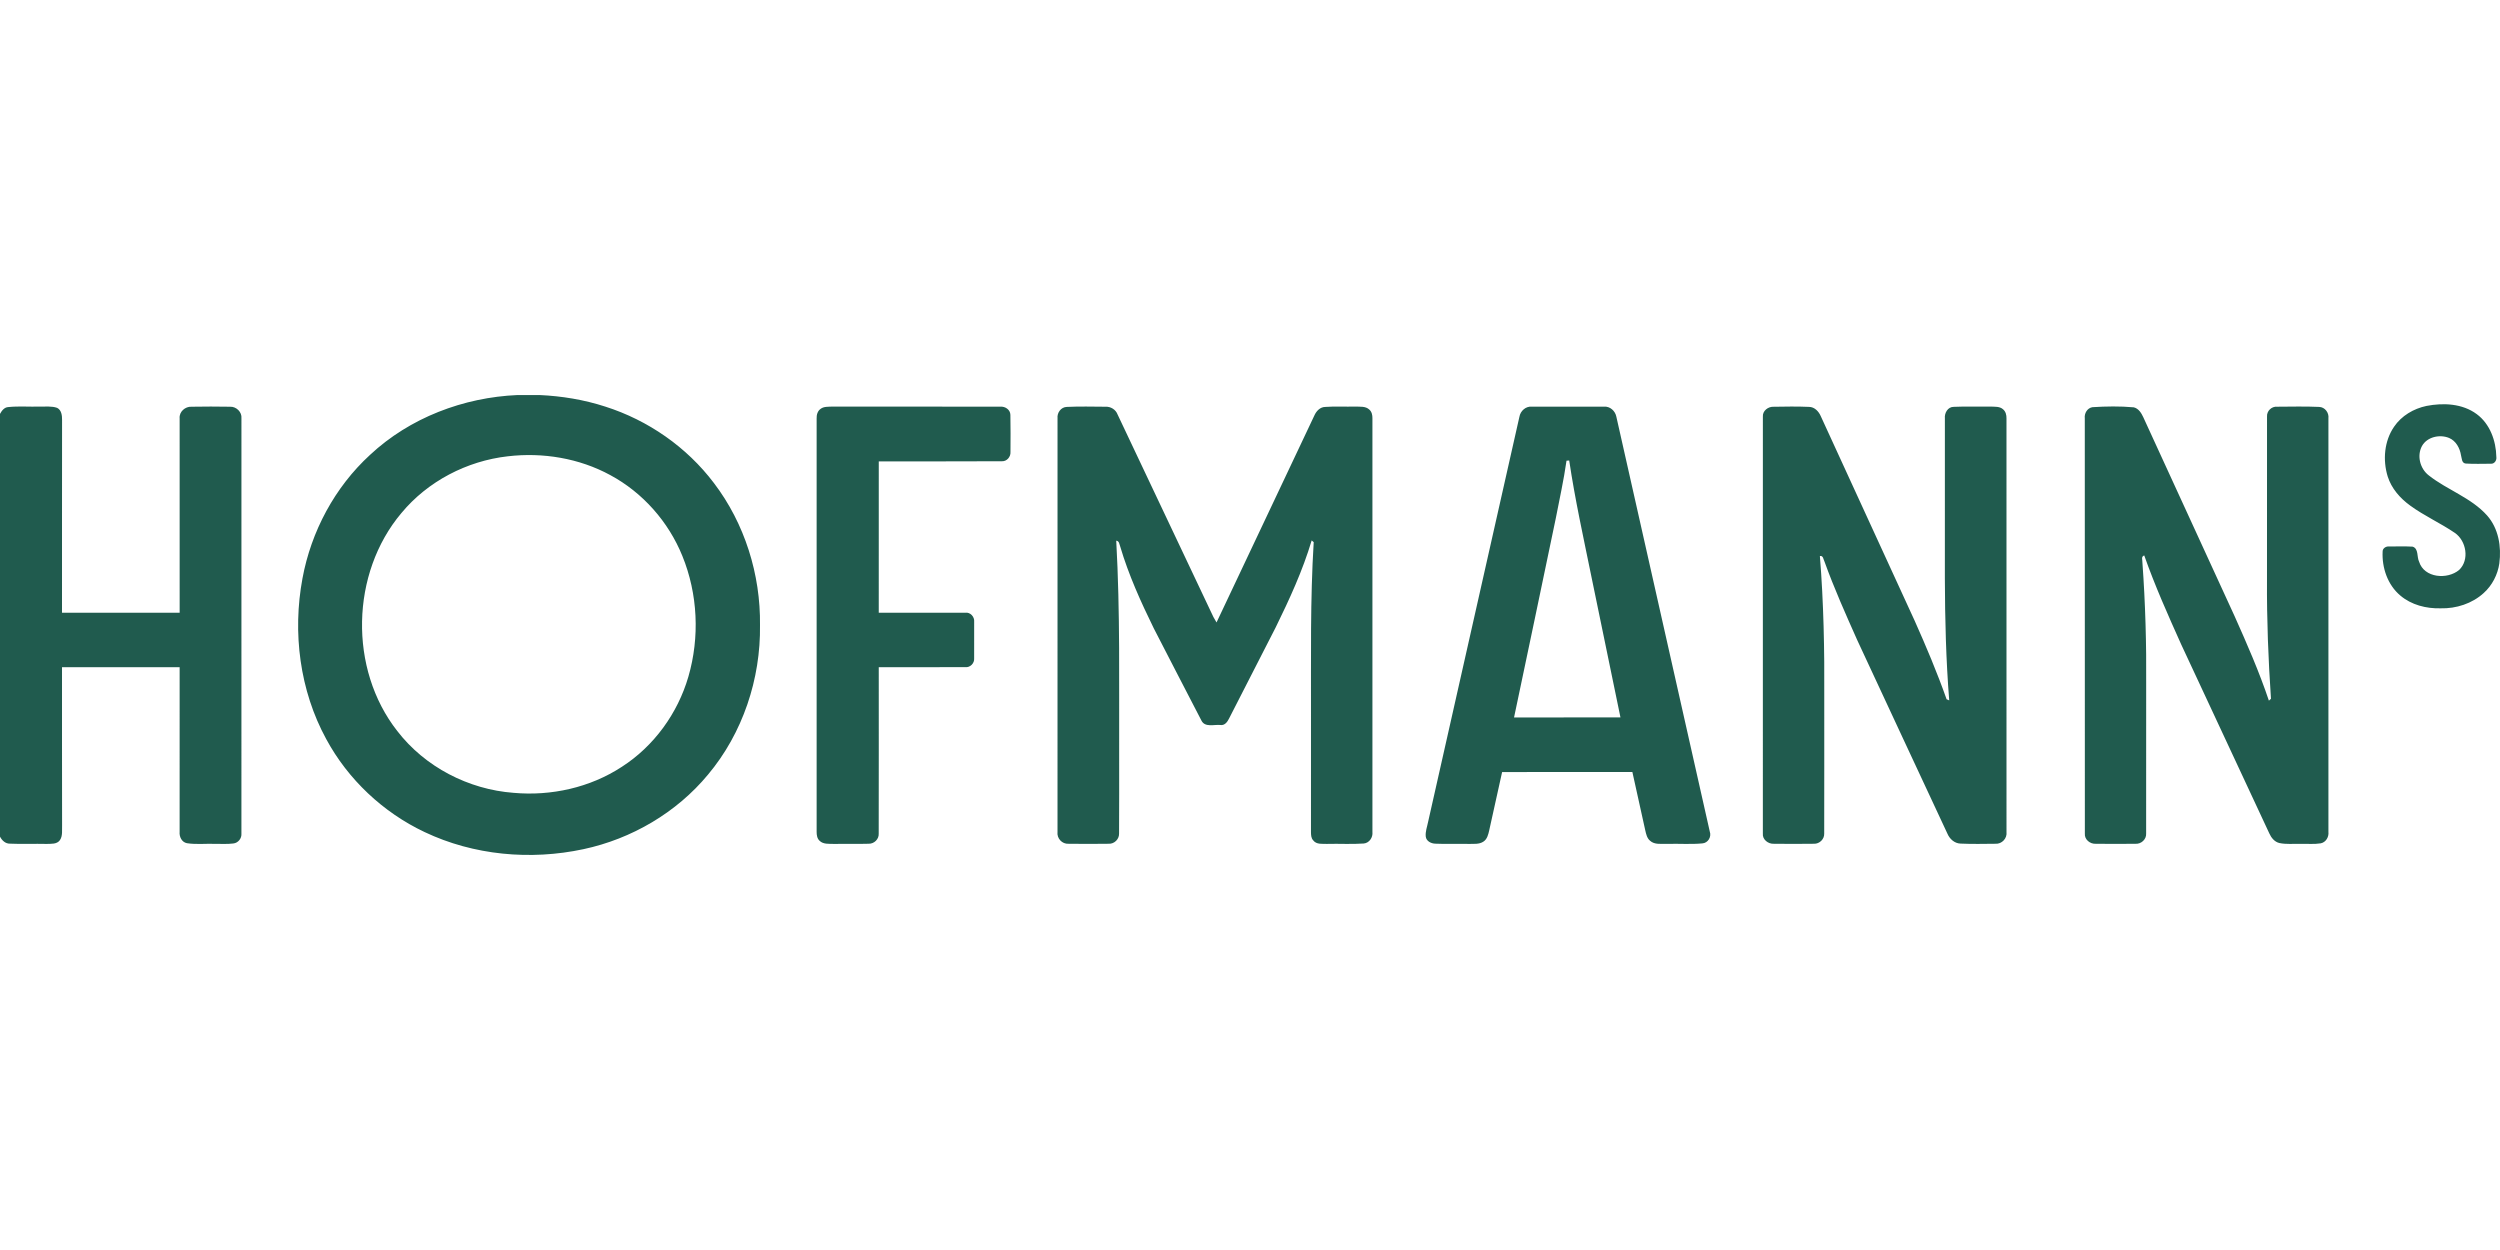 <?xml version="1.0"?>
<svg xmlns="http://www.w3.org/2000/svg" viewBox="0 -236.958 1499.57 749.785"><path d="M310.49 0h13.14c13.35.6 26.66 2.79 39.39 6.92 25.74 8.18 48.94 24.31 65.23 45.89 18.46 24.22 28 54.83 27.62 85.2.46 32.26-10.36 64.83-31.16 89.64-18.89 22.82-45.82 38.57-74.72 44.75-31.74 6.8-65.87 3.72-95.3-10.26-24.9-11.77-45.94-31.56-59.03-55.81-15.89-29.13-20.28-63.87-14.23-96.34 5.2-28.16 19.38-54.71 40.53-74.1 23.85-22.28 56.1-34.5 88.53-35.89m-5.94 36.75c-24.54 2.79-47.98 14.98-63.78 34.04-30.43 36.11-31.66 93.52-2.49 130.72 16.6 21.57 42.74 35.08 69.79 37.1 22.55 2.03 45.92-3.15 64.94-15.62 19.27-12.39 33.5-32.07 39.89-54.02 6.87-23.64 5.7-49.66-3.62-72.49-8.3-20.47-23.76-38-43.24-48.47-18.63-10.14-40.5-13.74-61.49-11.26ZM1455.47 6.53c10.1-1.97 21.56-1.45 30.11 4.89 7.97 5.87 11.61 16.03 11.79 25.66.35 2.05-1.14 4.36-3.39 4.12-5.01.03-10.04.2-15.03-.11-2.46-.31-2.24-3.21-2.78-4.99-.68-4.27-3.01-8.62-7.15-10.36-5.61-2.31-13.22-.66-16.28 4.89-3.14 5.85-1.09 13.58 4.1 17.57 11.1 8.77 25.36 13.3 34.96 24.02 6.89 7.75 8.7 18.78 7.36 28.8-.98 6.76-4.29 13.16-9.37 17.74-6.94 6.34-16.49 9.4-25.8 9.17-8.62.24-17.6-2.01-24.25-7.7-7.57-6.37-11.04-16.61-10.58-26.32-.07-1.95 2.01-3.26 3.82-3.07 4.72 0 9.46-.17 14.19.1 3.69 1.18 2.42 6.15 3.87 9.03 3.04 9.8 16.94 10.86 24.01 4.95 6.33-6.01 4.36-17.49-2.59-22.25-8.64-5.89-18.3-10.18-26.75-16.36-6.07-4.38-11.27-10.32-13.53-17.54-3-9.83-2.05-21.16 3.84-29.75 4.45-6.59 11.75-10.87 19.45-12.49ZM0 11.31c1.06-1.92 2.58-3.98 5-4.1 6.32-.65 12.7-.08 19.05-.29 3.4.1 6.96-.38 10.23.77 2.65 1.36 2.98 4.65 2.95 7.3-.08 38.53 0 77.05-.04 115.58 23.52-.01 47.04-.01 70.57 0-.02-38.88-.02-77.76-.01-116.64-.35-3.9 3.35-7.13 7.12-6.92 7.72-.14 15.46-.14 23.18 0 3.69-.16 7.16 3.2 6.77 6.95-.02 83.03 0 166.05-.01 249.07.25 2.87-1.94 5.63-4.82 5.95-3.64.48-7.33.19-10.99.23-5.62-.2-11.29.48-16.86-.39-3.1-.58-4.68-3.87-4.4-6.8.02-32.93 0-65.86.01-98.79-23.52.01-47.04.01-70.56 0 .04 31.59-.05 63.17.05 94.75-.15 2.99.49 6.38-1.3 9-1.79 2.56-5.26 2.15-7.99 2.27-7.32-.18-14.65.18-21.95-.16-2.76.07-4.8-1.92-6-4.2V11.31Zm492.31-3.08c1.92-1.41 4.46-1.17 6.72-1.3 33.66.07 67.34-.07 101 .06 2.91-.28 5.98 1.8 6.03 4.88.18 7.41.07 14.83.05 22.25.22 2.93-2.17 5.76-5.19 5.59-24.6.17-49.21.02-73.81.08-.01 30.25.01 60.51-.01 90.77 17.29.02 34.58-.02 51.88.01 3.05-.44 5.67 2.49 5.35 5.46.02 7.31.05 14.63-.01 21.94.24 2.9-2.41 5.58-5.32 5.25-17.3.05-34.6 0-51.9.02 0 33.26.05 66.52-.03 99.78.23 3.35-2.72 6.21-6.02 6.12-7.02.21-14.05-.03-21.08.1-2.82-.1-6.17.29-8.35-1.87-1.5-1.35-1.78-3.45-1.78-5.35.01-82.65.01-165.29 0-247.94-.08-2.19.54-4.57 2.47-5.85Zm142.03 5.7c-.36-3.31 2.09-6.72 5.55-6.81 7.7-.37 15.44-.16 23.15-.11 3.17-.18 6.19 1.65 7.32 4.66 18.62 39.37 37.26 78.73 55.88 118.1.97 2.3 2.16 4.5 3.47 6.63 19.52-41.4 39.18-82.73 58.68-124.13 1.15-2.62 3.42-5.09 6.48-5.14 6.01-.45 12.07-.05 18.1-.21 2.81.14 6.15-.33 8.38 1.8 1.49 1.29 1.91 3.34 1.87 5.23 0 82.72-.02 165.43 0 248.15.38 3.22-1.86 6.6-5.21 6.9-7.33.53-14.71.03-22.05.24-2.8-.11-6.31.45-8.23-2.1-1.31-1.35-1.35-3.31-1.37-5.05.02-23.37.01-46.73.01-70.1.08-34.59-.49-69.22 1.63-103.75l-1.22-1.04c-5.38 18.06-13.29 35.23-21.56 52.11-9.36 18.26-18.68 36.53-28.03 54.79-.98 2.01-2.63 4.24-5.19 3.81-3.72-.37-9.19 1.58-11.3-2.58-9.63-18.43-19.07-36.97-28.64-55.43-7.77-15.86-15.1-32.05-20.11-49.01-.54-1.32-.51-3.32-2.4-3.55 2.39 42.86 1.64 85.8 1.76 128.71-.05 15.66.1 31.33-.06 47 .1 3.35-2.82 6.23-6.16 6.1-8.03.12-16.08.1-24.11.01-3.91.26-7.14-3.26-6.65-7.11 0-82.7-.03-165.41.01-248.12Zm277.03-.82c.59-3.57 3.84-6.53 7.58-6.14 14.38-.04 28.77-.05 43.16 0 3.63-.32 6.78 2.58 7.43 6.05 18.68 82.94 37.41 165.88 56.04 248.83 1.14 3.2-1.09 6.87-4.51 7.09-7.01.65-14.06.07-21.08.29-3.44-.15-7.52.65-10.27-1.92-1.83-1.56-2.33-4-2.84-6.21-2.53-11.68-5.2-23.31-7.73-34.98-26.04 0-52.09-.05-78.14.02-2.54 11.69-5.21 23.35-7.75 35.04-.56 2.42-1.19 5.19-3.41 6.65-2.57 1.77-5.87 1.31-8.8 1.41-6.69-.16-13.38.17-20.05-.14-2.52-.06-5.43-1.45-5.78-4.2-.35-3.01.83-5.92 1.39-8.83 18.27-80.98 36.48-161.98 54.76-242.96m28.27 26.27c-1.64 11.6-4.2 23.05-6.43 34.55-8.24 39.84-16.69 79.64-25.04 119.46 21.28 0 42.55.03 63.83-.03-5.85-28.15-11.62-56.31-17.43-84.47-4.71-23.16-9.84-46.25-13.31-69.64-.41.03-1.22.1-1.62.13Zm117.79-26.42c-.29-3.48 3.18-6.12 6.46-5.93 7.06-.12 14.15-.24 21.21.07 3.35.02 5.84 2.74 7.08 5.62 18.77 40.89 37.56 81.77 56.3 122.67 6.91 15.47 13.51 31.1 19.14 47.08.4.17 1.19.51 1.58.68-1.94-24.32-2.54-48.72-2.61-73.1.01-32.01-.01-64.03.01-96.04-.32-3.21 1.73-6.96 5.31-6.93 7.36-.35 14.75-.02 22.13-.16 2.5.14 5.44-.19 7.46 1.63 1.58 1.32 2.1 3.44 2.05 5.43.01 82.7 0 165.41.01 248.11.49 3.81-2.76 7.29-6.59 7.06-7 .06-14.02.23-21.01-.1-3.65-.13-6.55-2.84-7.89-6.07-17.97-38.67-36.13-77.26-54.03-115.96-6.93-15.55-13.9-31.12-19.66-47.15-.71-1.27-.63-3.64-2.76-3.34 2.27 28.08 2.81 56.27 2.63 84.43-.02 27.35.05 54.71-.03 82.06.15 3.36-2.82 6.25-6.15 6.13-8.02.12-16.05.09-24.07.01-3.38.18-6.95-2.56-6.58-6.15 0-83.35-.02-166.7.01-250.05Zm193.09.99c-.36-2.96 1.48-6.16 4.56-6.67 8.23-.52 16.62-.66 24.84.09 2.86.7 4.53 3.41 5.68 5.91 18.23 39.8 36.52 79.57 54.78 119.36 7.44 16.64 14.77 33.37 20.57 50.67.31-.28.93-.84 1.25-1.12-1.61-23.69-2.54-47.45-2.39-71.2.02-32.68-.03-65.37.02-98.05-.24-3.34 2.73-6.25 6.08-5.94 8.37-.04 16.77-.26 25.14.12 3.47.05 6.03 3.47 5.61 6.82 0 82.7-.01 165.41 0 248.11.36 3.03-1.53 6.26-4.64 6.85-4 .64-8.06.2-12.08.31-4.24-.11-8.55.39-12.71-.5-2.92-.69-4.88-3.2-6.04-5.8-17.6-37.77-35.27-75.52-52.83-113.3-7.9-17.59-15.78-35.21-22.18-53.41-2.09.68-.97 2.83-1.09 4.33 1.77 24.44 2.46 48.96 2.25 73.46-.02 29.69.03 59.37-.02 89.05.22 3.44-2.98 6.35-6.35 6.12-7.98.09-15.96.1-23.94 0-3.36.17-6.76-2.58-6.47-6.09-.06-83.04 0-166.08-.04-249.12Z" data-name="#205b4eff" style="fill:#205b4e;stroke-width:0"/></svg>
